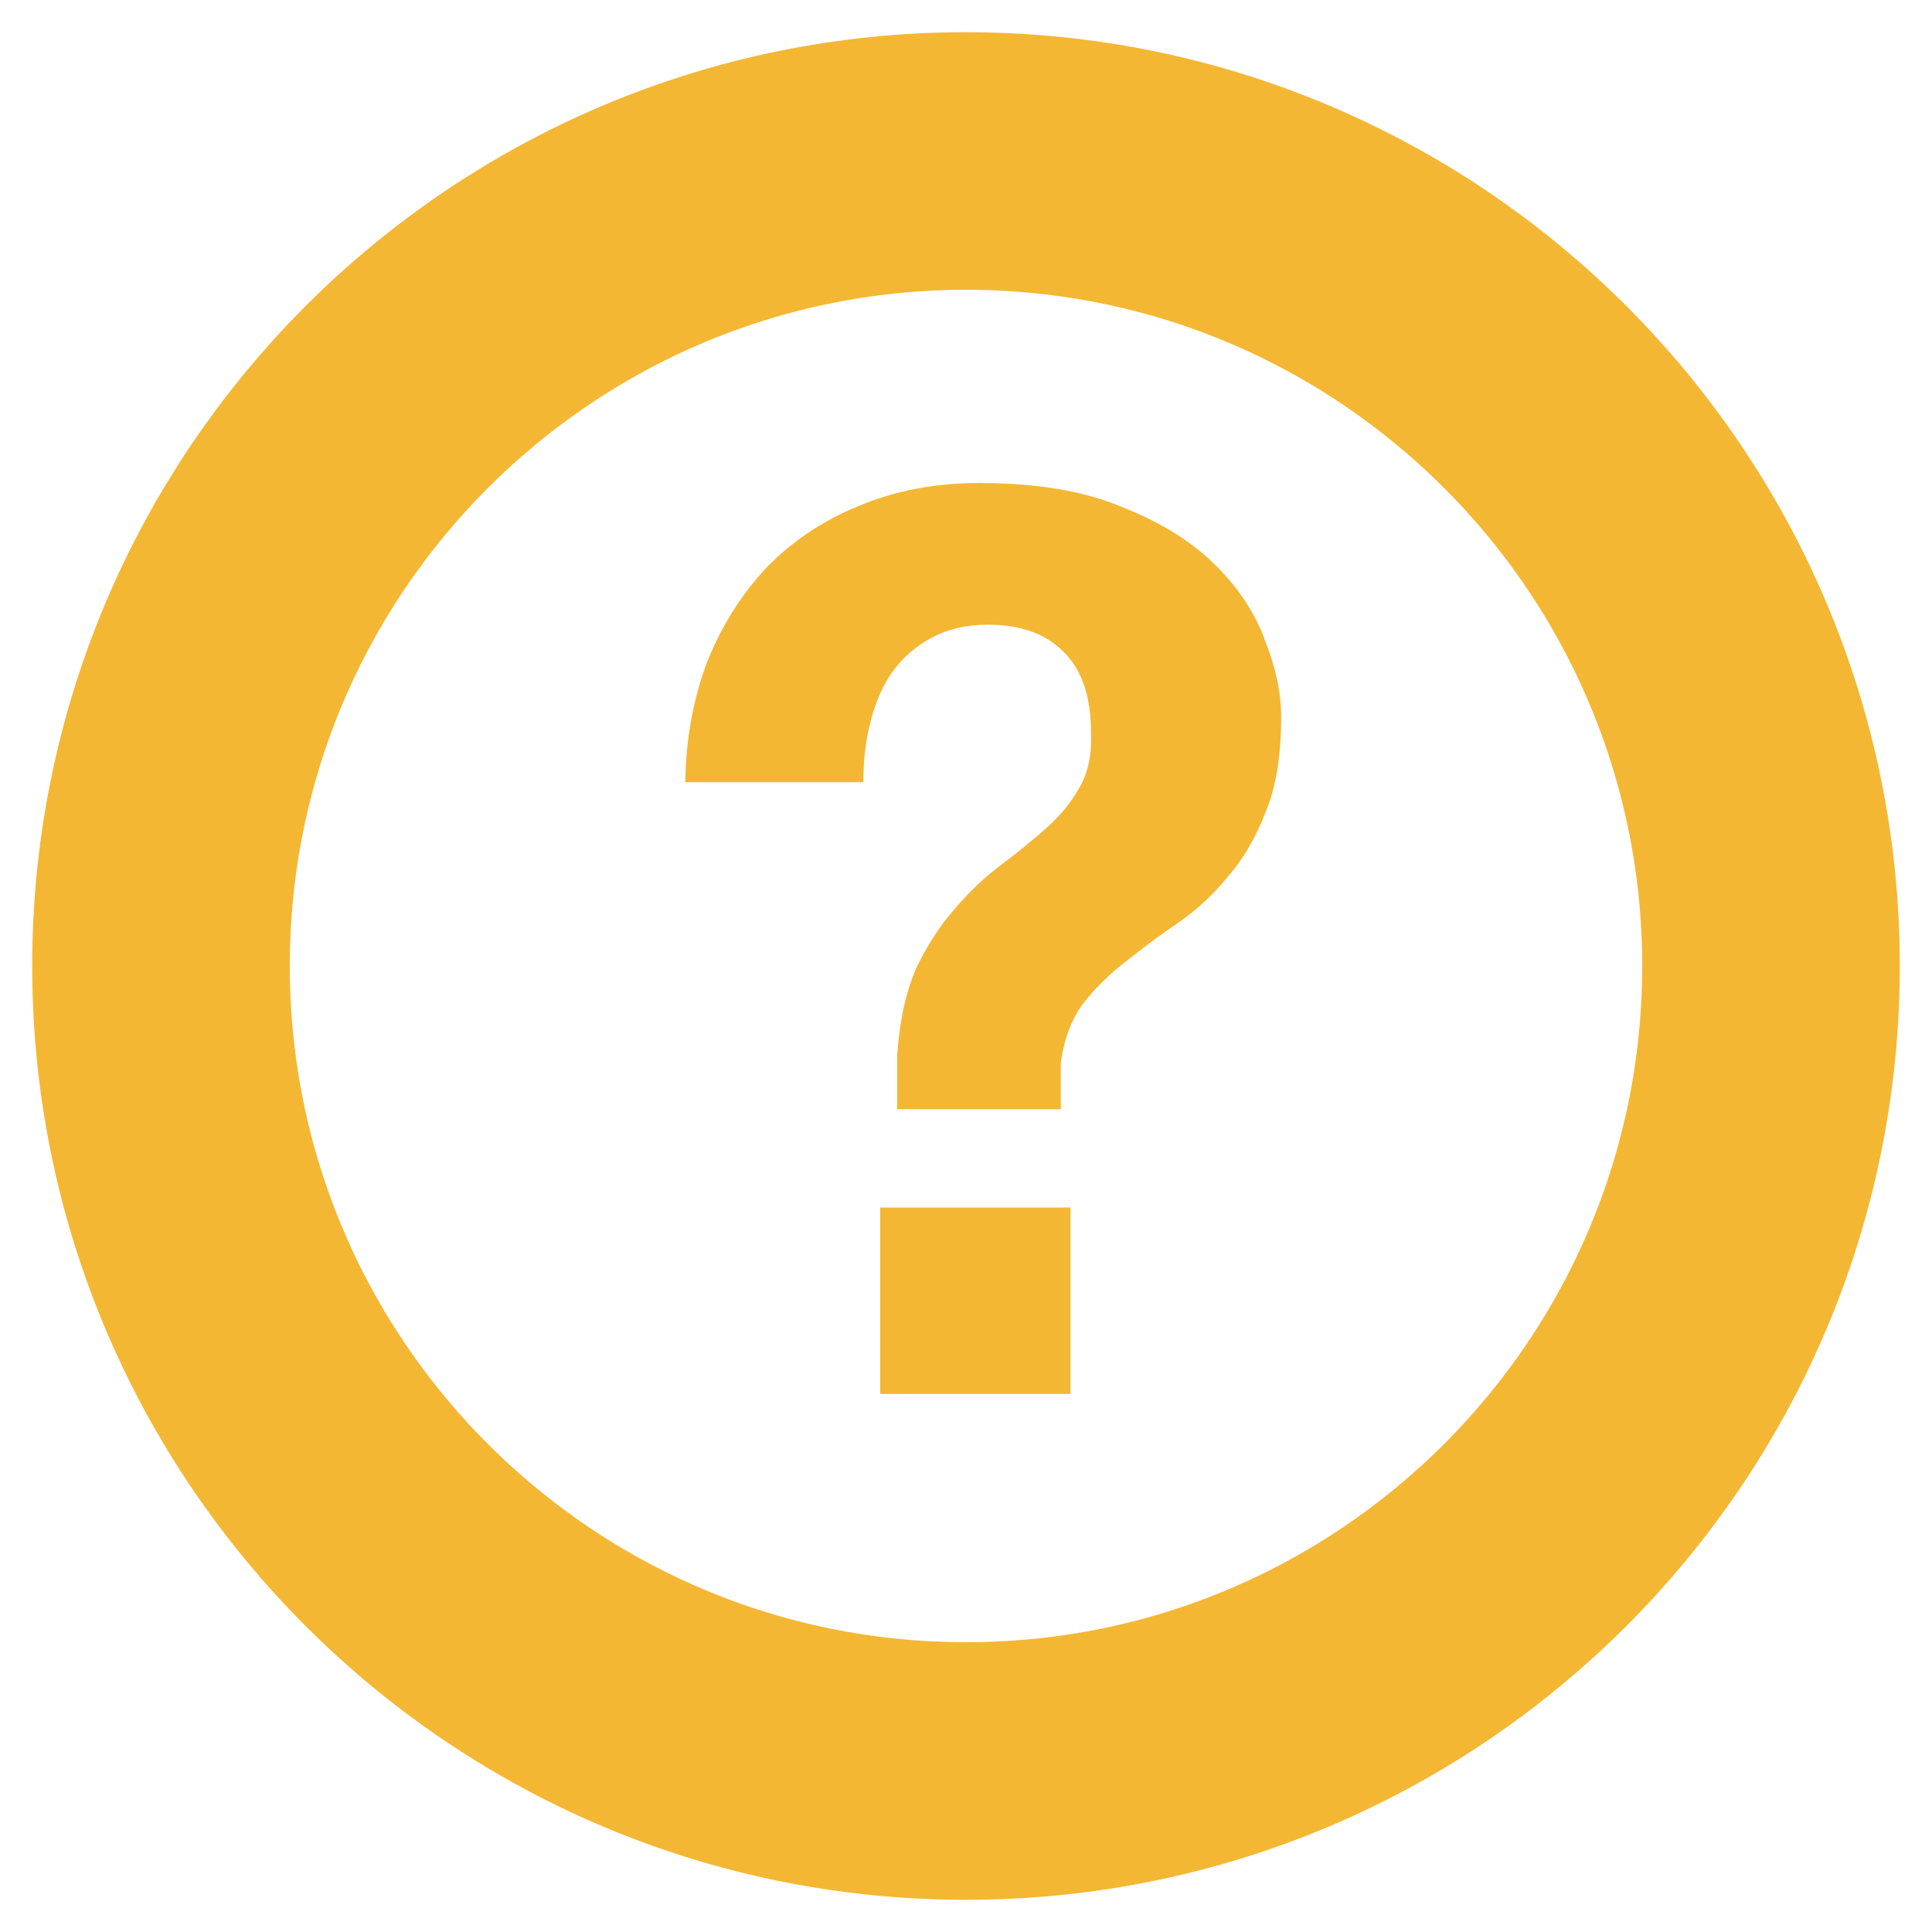 <svg width="15" height="15" viewBox="0 0 15 15" fill="none" xmlns="http://www.w3.org/2000/svg">
<path d="M1.25 7.5C1.25 4.05 4.05 1.25 7.5 1.25C10.95 1.25 13.75 4.05 13.75 7.5C13.75 10.95 10.95 13.75 7.5 13.75C4.05 13.75 1.25 10.95 1.25 7.5Z" stroke="#F4B733" stroke-width="2"/>
<path d="M8.311 9.375V10.823H6.834V9.375H8.311ZM5.32 6.073C5.326 5.734 5.383 5.424 5.489 5.142C5.602 4.86 5.756 4.615 5.95 4.408C6.151 4.201 6.389 4.042 6.665 3.929C6.947 3.81 7.261 3.75 7.605 3.75C8.051 3.75 8.421 3.813 8.715 3.938C9.016 4.057 9.258 4.208 9.439 4.39C9.621 4.571 9.75 4.769 9.825 4.982C9.907 5.189 9.947 5.383 9.947 5.565C9.947 5.866 9.907 6.114 9.825 6.308C9.75 6.503 9.653 6.669 9.533 6.807C9.421 6.945 9.292 7.064 9.148 7.164C9.01 7.258 8.878 7.355 8.753 7.456C8.627 7.55 8.515 7.659 8.414 7.785C8.32 7.91 8.261 8.067 8.236 8.255V8.612H6.966V8.189C6.985 7.92 7.035 7.694 7.116 7.512C7.204 7.33 7.305 7.177 7.417 7.051C7.53 6.919 7.649 6.807 7.775 6.713C7.9 6.619 8.016 6.524 8.123 6.43C8.229 6.336 8.314 6.233 8.377 6.12C8.446 6.007 8.477 5.866 8.471 5.697C8.471 5.408 8.399 5.195 8.254 5.057C8.116 4.919 7.922 4.85 7.671 4.85C7.502 4.85 7.355 4.885 7.229 4.954C7.11 5.017 7.01 5.104 6.928 5.217C6.853 5.324 6.797 5.452 6.759 5.603C6.721 5.747 6.703 5.904 6.703 6.073H5.32Z" fill="#F4B733"/>
</svg>
